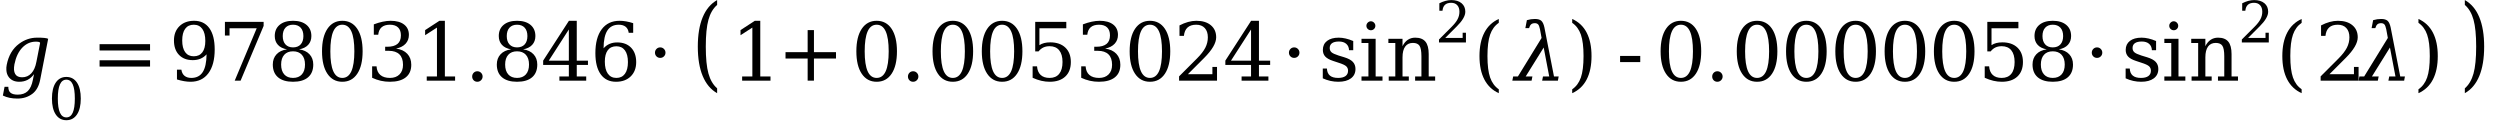<?xml version="1.0" encoding="UTF-8"?><svg xmlns="http://www.w3.org/2000/svg" xmlns:xlink="http://www.w3.org/1999/xlink" stroke-dasharray="none" shape-rendering="auto" font-family="'Dialog'" width="558" text-rendering="auto" fill-opacity="1" contentScriptType="text/ecmascript" color-interpolation="auto" color-rendering="auto" preserveAspectRatio="xMidYMid meet" font-size="12" fill="black" stroke="black" image-rendering="auto" stroke-miterlimit="10" zoomAndPan="magnify" version="1.0" stroke-linecap="square" stroke-linejoin="miter" contentStyleType="text/css" font-style="normal" height="27" stroke-width="1" stroke-dashoffset="0" font-weight="normal" stroke-opacity="1"><!--Converted from MathML using JEuclid--><defs id="genericDefs"/><g><g text-rendering="optimizeLegibility" transform="translate(0,18)" color-rendering="optimizeQuality" color-interpolation="linearRGB" image-rendering="optimizeQuality"><path d="M10.75 -9.344 L8.969 -0.203 Q8.562 1.891 7.266 2.906 Q5.844 4 3.891 4 Q2.969 4 2.156 3.836 Q1.344 3.672 0.641 3.328 L1.016 1.375 L1.859 1.375 Q1.844 2.281 2.352 2.703 Q2.859 3.125 3.953 3.125 Q5.375 3.125 6.203 2.328 Q7.016 1.531 7.344 -0.203 L7.594 -1.453 Q6.953 -0.578 6.133 -0.164 Q5.312 0.25 4.297 0.25 Q2.75 0.25 1.953 -0.797 Q1.469 -1.453 1.422 -2.359 Q1.375 -2.906 1.5 -3.531 Q2.109 -6.641 4.266 -8.234 Q6.094 -9.594 8.25 -9.594 Q10.219 -9.609 10.75 -9.344 ZM8.953 -8.406 Q8.953 -8.703 8 -8.703 Q6.281 -8.703 5 -7.391 Q3.703 -6.062 3.219 -3.641 Q3.094 -2.938 3.125 -2.406 Q3.172 -1.859 3.391 -1.484 Q3.812 -0.75 4.938 -0.75 Q6.172 -0.75 6.992 -1.633 Q7.812 -2.516 8.125 -4.203 L8.312 -5.141 L8.953 -8.406 Z" stroke="none"/></g><g text-rendering="optimizeLegibility" transform="translate(10.75,26.641)" color-rendering="optimizeQuality" color-interpolation="linearRGB" image-rendering="optimizeQuality"><path d="M4.062 -0.438 Q5.016 -0.438 5.484 -1.484 Q5.953 -2.531 5.953 -4.641 Q5.953 -6.766 5.484 -7.812 Q5.016 -8.859 4.062 -8.859 Q3.109 -8.859 2.633 -7.812 Q2.156 -6.766 2.156 -4.641 Q2.156 -2.531 2.633 -1.484 Q3.109 -0.438 4.062 -0.438 ZM4.062 0.188 Q2.547 0.188 1.695 -1.086 Q0.844 -2.359 0.844 -4.641 Q0.844 -6.938 1.695 -8.203 Q2.547 -9.469 4.062 -9.469 Q5.578 -9.469 6.43 -8.203 Q7.281 -6.938 7.281 -4.641 Q7.281 -2.359 6.43 -1.086 Q5.578 0.188 4.062 0.188 Z" stroke="none"/></g><g text-rendering="optimizeLegibility" transform="translate(20.319,18)" color-rendering="optimizeQuality" color-interpolation="linearRGB" image-rendering="optimizeQuality"><path d="M1.906 -8.141 L13.172 -8.141 L13.172 -6.734 L1.906 -6.734 L1.906 -8.141 ZM1.906 -4.547 L13.172 -4.547 L13.172 -3.141 L1.906 -3.141 L1.906 -4.547 Z" stroke="none"/></g><g text-rendering="optimizeLegibility" transform="translate(37.686,18)" color-rendering="optimizeQuality" color-interpolation="linearRGB" image-rendering="optimizeQuality"><path d="M8.422 -5.875 Q7.828 -5.219 7.062 -4.898 Q6.297 -4.578 5.344 -4.578 Q3.391 -4.578 2.266 -5.75 Q1.141 -6.922 1.141 -8.969 Q1.141 -10.953 2.367 -12.156 Q3.594 -13.359 5.641 -13.359 Q7.859 -13.359 9.047 -11.703 Q10.234 -10.047 10.234 -6.969 Q10.234 -3.531 8.82 -1.641 Q7.406 0.25 4.844 0.25 Q4.156 0.25 3.391 0.117 Q2.625 -0.016 1.812 -0.266 L1.812 -2.453 L2.797 -2.453 Q2.922 -1.562 3.492 -1.086 Q4.062 -0.609 5.016 -0.609 Q6.719 -0.609 7.555 -1.898 Q8.391 -3.188 8.422 -5.875 ZM5.562 -12.484 Q4.312 -12.484 3.648 -11.578 Q2.984 -10.672 2.984 -8.969 Q2.984 -7.266 3.648 -6.352 Q4.312 -5.438 5.562 -5.438 Q6.812 -5.438 7.477 -6.32 Q8.141 -7.203 8.141 -8.859 Q8.141 -10.609 7.469 -11.547 Q6.797 -12.484 5.562 -12.484 ZM21.156 -12.219 L16.016 0 L14.703 0 L19.609 -11.688 L13.547 -11.688 L13.547 -10.062 L12.516 -10.062 L12.516 -13.125 L21.156 -13.125 L21.156 -12.219 ZM30.391 -3.594 Q30.391 -5 29.688 -5.773 Q28.984 -6.547 27.719 -6.547 Q26.453 -6.547 25.758 -5.773 Q25.062 -5 25.062 -3.594 Q25.062 -2.172 25.758 -1.391 Q26.453 -0.609 27.719 -0.609 Q28.984 -0.609 29.688 -1.391 Q30.391 -2.172 30.391 -3.594 ZM30.031 -9.953 Q30.031 -11.156 29.422 -11.82 Q28.812 -12.484 27.719 -12.484 Q26.641 -12.484 26.031 -11.82 Q25.422 -11.156 25.422 -9.953 Q25.422 -8.75 26.031 -8.086 Q26.641 -7.422 27.719 -7.422 Q28.812 -7.422 29.422 -8.086 Q30.031 -8.75 30.031 -9.953 ZM29.078 -6.984 Q30.562 -6.781 31.398 -5.883 Q32.234 -4.984 32.234 -3.594 Q32.234 -1.734 31.07 -0.742 Q29.906 0.25 27.719 0.25 Q25.547 0.25 24.375 -0.742 Q23.203 -1.734 23.203 -3.594 Q23.203 -4.984 24.039 -5.883 Q24.875 -6.781 26.375 -6.984 Q25.047 -7.219 24.344 -7.992 Q23.641 -8.766 23.641 -9.953 Q23.641 -11.547 24.727 -12.453 Q25.812 -13.359 27.719 -13.359 Q29.625 -13.359 30.719 -12.453 Q31.812 -11.547 31.812 -9.953 Q31.812 -8.766 31.102 -7.992 Q30.391 -7.219 29.078 -6.984 ZM38.719 -0.609 Q40.062 -0.609 40.734 -2.086 Q41.406 -3.562 41.406 -6.547 Q41.406 -9.531 40.734 -11.008 Q40.062 -12.484 38.719 -12.484 Q37.375 -12.484 36.711 -11.008 Q36.047 -9.531 36.047 -6.547 Q36.047 -3.562 36.711 -2.086 Q37.375 -0.609 38.719 -0.609 ZM38.719 0.25 Q36.594 0.25 35.391 -1.539 Q34.188 -3.328 34.188 -6.547 Q34.188 -9.781 35.391 -11.57 Q36.594 -13.359 38.719 -13.359 Q40.859 -13.359 42.055 -11.57 Q43.25 -9.781 43.25 -6.547 Q43.25 -3.328 42.055 -1.539 Q40.859 0.25 38.719 0.25 ZM45.75 -12.562 Q46.781 -12.953 47.727 -13.156 Q48.672 -13.359 49.5 -13.359 Q51.422 -13.359 52.5 -12.531 Q53.578 -11.703 53.578 -10.219 Q53.578 -9.031 52.836 -8.234 Q52.094 -7.438 50.719 -7.156 Q52.328 -6.938 53.219 -5.992 Q54.109 -5.047 54.109 -3.547 Q54.109 -1.703 52.875 -0.727 Q51.641 0.25 49.328 0.25 Q48.297 0.25 47.32 0.031 Q46.344 -0.188 45.375 -0.641 L45.375 -3.188 L46.359 -3.188 Q46.438 -1.922 47.203 -1.266 Q47.969 -0.609 49.359 -0.609 Q50.703 -0.609 51.484 -1.391 Q52.266 -2.172 52.266 -3.531 Q52.266 -5.078 51.461 -5.867 Q50.656 -6.656 49.109 -6.656 L48.281 -6.656 L48.281 -7.562 L48.719 -7.562 Q50.266 -7.562 51.031 -8.195 Q51.797 -8.828 51.797 -10.109 Q51.797 -11.266 51.164 -11.875 Q50.531 -12.484 49.344 -12.484 Q48.156 -12.484 47.5 -11.922 Q46.844 -11.359 46.734 -10.25 L45.75 -10.25 L45.75 -12.562 ZM57.562 0 L57.562 -0.938 L59.844 -0.938 L59.844 -11.844 L57.203 -10.141 L57.203 -11.281 L60.391 -13.359 L61.609 -13.359 L61.609 -0.938 L63.891 -0.938 L63.891 0 L57.562 0 ZM67.703 -0.922 Q67.703 -1.406 68.031 -1.75 Q68.359 -2.094 68.859 -2.094 Q69.344 -2.094 69.688 -1.75 Q70.031 -1.406 70.031 -0.922 Q70.031 -0.438 69.688 -0.094 Q69.344 0.25 68.859 0.25 Q68.359 0.25 68.031 -0.086 Q67.703 -0.422 67.703 -0.922 ZM80.391 -3.594 Q80.391 -5 79.688 -5.773 Q78.984 -6.547 77.719 -6.547 Q76.453 -6.547 75.758 -5.773 Q75.062 -5 75.062 -3.594 Q75.062 -2.172 75.758 -1.391 Q76.453 -0.609 77.719 -0.609 Q78.984 -0.609 79.688 -1.391 Q80.391 -2.172 80.391 -3.594 ZM80.031 -9.953 Q80.031 -11.156 79.422 -11.82 Q78.812 -12.484 77.719 -12.484 Q76.641 -12.484 76.031 -11.82 Q75.422 -11.156 75.422 -9.953 Q75.422 -8.75 76.031 -8.086 Q76.641 -7.422 77.719 -7.422 Q78.812 -7.422 79.422 -8.086 Q80.031 -8.75 80.031 -9.953 ZM79.078 -6.984 Q80.562 -6.781 81.398 -5.883 Q82.234 -4.984 82.234 -3.594 Q82.234 -1.734 81.07 -0.742 Q79.906 0.25 77.719 0.25 Q75.547 0.25 74.375 -0.742 Q73.203 -1.734 73.203 -3.594 Q73.203 -4.984 74.039 -5.883 Q74.875 -6.781 76.375 -6.984 Q75.047 -7.219 74.344 -7.992 Q73.641 -8.766 73.641 -9.953 Q73.641 -11.547 74.727 -12.453 Q75.812 -13.359 77.719 -13.359 Q79.625 -13.359 80.719 -12.453 Q81.812 -11.547 81.812 -9.953 Q81.812 -8.766 81.102 -7.992 Q80.391 -7.219 79.078 -6.984 ZM89.281 -4.453 L89.281 -11.422 L84.797 -4.453 L89.281 -4.453 ZM93.156 0 L87.172 0 L87.172 -0.938 L89.281 -0.938 L89.281 -3.5 L83.547 -3.5 L83.547 -4.469 L89.297 -13.359 L91.047 -13.359 L91.047 -4.453 L93.547 -4.453 L93.547 -3.5 L91.047 -3.5 L91.047 -0.938 L93.156 -0.938 L93.156 0 ZM99.891 -0.609 Q101.125 -0.609 101.797 -1.523 Q102.469 -2.438 102.469 -4.141 Q102.469 -5.844 101.797 -6.758 Q101.125 -7.672 99.891 -7.672 Q98.625 -7.672 97.969 -6.789 Q97.312 -5.906 97.312 -4.25 Q97.312 -2.5 97.984 -1.555 Q98.656 -0.609 99.891 -0.609 ZM97.031 -7.219 Q97.625 -7.891 98.383 -8.211 Q99.141 -8.531 100.078 -8.531 Q102.047 -8.531 103.18 -7.352 Q104.312 -6.172 104.312 -4.141 Q104.312 -2.141 103.086 -0.945 Q101.859 0.25 99.812 0.25 Q97.594 0.25 96.398 -1.406 Q95.203 -3.062 95.203 -6.141 Q95.203 -9.578 96.617 -11.469 Q98.031 -13.359 100.609 -13.359 Q101.297 -13.359 102.062 -13.227 Q102.828 -13.094 103.641 -12.828 L103.641 -10.672 L102.641 -10.672 Q102.531 -11.562 101.961 -12.023 Q101.391 -12.484 100.422 -12.484 Q98.719 -12.484 97.883 -11.195 Q97.047 -9.906 97.031 -7.219 Z" stroke="none"/></g><g text-rendering="optimizeLegibility" transform="translate(144.286,18)" color-rendering="optimizeQuality" color-interpolation="linearRGB" image-rendering="optimizeQuality"><path d="M1.906 -6.25 Q1.906 -6.734 2.242 -7.078 Q2.578 -7.422 3.078 -7.422 Q3.562 -7.422 3.906 -7.078 Q4.25 -6.734 4.25 -6.25 Q4.25 -5.75 3.906 -5.414 Q3.562 -5.078 3.078 -5.078 Q2.578 -5.078 2.242 -5.414 Q1.906 -5.75 1.906 -6.25 Z" stroke="none"/></g><g text-rendering="optimizeLegibility" transform="translate(154.329,17.268) matrix(1,0,0,1.262,0,0)" color-rendering="optimizeQuality" color-interpolation="linearRGB" image-rendering="optimizeQuality"><path d="M5.734 2.797 Q3.609 1.844 2.516 -0.234 Q1.422 -2.312 1.422 -5.438 Q1.422 -8.562 2.516 -10.641 Q3.609 -12.719 5.734 -13.672 L5.734 -12.812 Q4.391 -11.891 3.797 -10.195 Q3.203 -8.5 3.203 -5.438 Q3.203 -2.375 3.797 -0.68 Q4.391 1.016 5.734 1.938 L5.734 2.797 Z" stroke="none"/></g><g text-rendering="optimizeLegibility" transform="translate(163.083,18)" color-rendering="optimizeQuality" color-interpolation="linearRGB" image-rendering="optimizeQuality"><path d="M2.562 0 L2.562 -0.938 L4.844 -0.938 L4.844 -11.844 L2.203 -10.141 L2.203 -11.281 L5.391 -13.359 L6.609 -13.359 L6.609 -0.938 L8.891 -0.938 L8.891 0 L2.562 0 Z" stroke="none"/></g><g text-rendering="optimizeLegibility" transform="translate(173.423,18)" color-rendering="optimizeQuality" color-interpolation="linearRGB" image-rendering="optimizeQuality"><path d="M8.25 -11.281 L8.25 -6.359 L13.172 -6.359 L13.172 -4.938 L8.25 -4.938 L8.25 0 L6.844 0 L6.844 -4.938 L1.906 -4.938 L1.906 -6.359 L6.844 -6.359 L6.844 -11.281 L8.25 -11.281 Z" stroke="none"/></g><g text-rendering="optimizeLegibility" transform="translate(189.951,18)" color-rendering="optimizeQuality" color-interpolation="linearRGB" image-rendering="optimizeQuality"><path d="M5.719 -0.609 Q7.062 -0.609 7.734 -2.086 Q8.406 -3.562 8.406 -6.547 Q8.406 -9.531 7.734 -11.008 Q7.062 -12.484 5.719 -12.484 Q4.375 -12.484 3.711 -11.008 Q3.047 -9.531 3.047 -6.547 Q3.047 -3.562 3.711 -2.086 Q4.375 -0.609 5.719 -0.609 ZM5.719 0.25 Q3.594 0.25 2.391 -1.539 Q1.188 -3.328 1.188 -6.547 Q1.188 -9.781 2.391 -11.57 Q3.594 -13.359 5.719 -13.359 Q7.859 -13.359 9.055 -11.57 Q10.25 -9.781 10.25 -6.547 Q10.25 -3.328 9.055 -1.539 Q7.859 0.25 5.719 0.25 ZM12.703 -0.922 Q12.703 -1.406 13.031 -1.75 Q13.359 -2.094 13.859 -2.094 Q14.344 -2.094 14.688 -1.75 Q15.031 -1.406 15.031 -0.922 Q15.031 -0.438 14.688 -0.094 Q14.344 0.25 13.859 0.25 Q13.359 0.25 13.031 -0.086 Q12.703 -0.422 12.703 -0.922 ZM22.719 -0.609 Q24.062 -0.609 24.734 -2.086 Q25.406 -3.562 25.406 -6.547 Q25.406 -9.531 24.734 -11.008 Q24.062 -12.484 22.719 -12.484 Q21.375 -12.484 20.711 -11.008 Q20.047 -9.531 20.047 -6.547 Q20.047 -3.562 20.711 -2.086 Q21.375 -0.609 22.719 -0.609 ZM22.719 0.25 Q20.594 0.25 19.391 -1.539 Q18.188 -3.328 18.188 -6.547 Q18.188 -9.781 19.391 -11.57 Q20.594 -13.359 22.719 -13.359 Q24.859 -13.359 26.055 -11.57 Q27.25 -9.781 27.25 -6.547 Q27.25 -3.328 26.055 -1.539 Q24.859 0.25 22.719 0.25 ZM33.719 -0.609 Q35.062 -0.609 35.734 -2.086 Q36.406 -3.562 36.406 -6.547 Q36.406 -9.531 35.734 -11.008 Q35.062 -12.484 33.719 -12.484 Q32.375 -12.484 31.711 -11.008 Q31.047 -9.531 31.047 -6.547 Q31.047 -3.562 31.711 -2.086 Q32.375 -0.609 33.719 -0.609 ZM33.719 0.25 Q31.594 0.25 30.391 -1.539 Q29.188 -3.328 29.188 -6.547 Q29.188 -9.781 30.391 -11.57 Q31.594 -13.359 33.719 -13.359 Q35.859 -13.359 37.055 -11.57 Q38.25 -9.781 38.25 -6.547 Q38.25 -3.328 37.055 -1.539 Q35.859 0.25 33.719 0.25 ZM48.047 -13.125 L48.047 -11.688 L42.047 -11.688 L42.047 -7.922 Q42.5 -8.234 43.109 -8.391 Q43.719 -8.547 44.469 -8.547 Q46.609 -8.547 47.836 -7.375 Q49.062 -6.203 49.062 -4.156 Q49.062 -2.078 47.82 -0.914 Q46.578 0.25 44.328 0.25 Q43.422 0.25 42.469 0.031 Q41.516 -0.188 40.531 -0.641 L40.531 -3.188 L41.516 -3.188 Q41.609 -1.938 42.32 -1.273 Q43.031 -0.609 44.328 -0.609 Q45.719 -0.609 46.461 -1.523 Q47.203 -2.438 47.203 -4.156 Q47.203 -5.859 46.461 -6.773 Q45.719 -7.688 44.328 -7.688 Q43.531 -7.688 42.93 -7.406 Q42.328 -7.125 41.859 -6.531 L41.109 -6.531 L41.109 -13.125 L48.047 -13.125 ZM51.75 -12.562 Q52.781 -12.953 53.727 -13.156 Q54.672 -13.359 55.5 -13.359 Q57.422 -13.359 58.5 -12.531 Q59.578 -11.703 59.578 -10.219 Q59.578 -9.031 58.836 -8.234 Q58.094 -7.438 56.719 -7.156 Q58.328 -6.938 59.219 -5.992 Q60.109 -5.047 60.109 -3.547 Q60.109 -1.703 58.875 -0.727 Q57.641 0.25 55.328 0.25 Q54.297 0.25 53.32 0.031 Q52.344 -0.188 51.375 -0.641 L51.375 -3.188 L52.359 -3.188 Q52.438 -1.922 53.203 -1.266 Q53.969 -0.609 55.359 -0.609 Q56.703 -0.609 57.484 -1.391 Q58.266 -2.172 58.266 -3.531 Q58.266 -5.078 57.461 -5.867 Q56.656 -6.656 55.109 -6.656 L54.281 -6.656 L54.281 -7.562 L54.719 -7.562 Q56.266 -7.562 57.031 -8.195 Q57.797 -8.828 57.797 -10.109 Q57.797 -11.266 57.164 -11.875 Q56.531 -12.484 55.344 -12.484 Q54.156 -12.484 53.5 -11.922 Q52.844 -11.359 52.734 -10.25 L51.75 -10.25 L51.75 -12.562 ZM66.719 -0.609 Q68.062 -0.609 68.734 -2.086 Q69.406 -3.562 69.406 -6.547 Q69.406 -9.531 68.734 -11.008 Q68.062 -12.484 66.719 -12.484 Q65.375 -12.484 64.711 -11.008 Q64.047 -9.531 64.047 -6.547 Q64.047 -3.562 64.711 -2.086 Q65.375 -0.609 66.719 -0.609 ZM66.719 0.25 Q64.594 0.25 63.391 -1.539 Q62.188 -3.328 62.188 -6.547 Q62.188 -9.781 63.391 -11.57 Q64.594 -13.359 66.719 -13.359 Q68.859 -13.359 70.055 -11.57 Q71.25 -9.781 71.25 -6.547 Q71.25 -3.328 70.055 -1.539 Q68.859 0.25 66.719 0.25 ZM74.297 -10 L73.312 -10 L73.312 -12.328 Q74.266 -12.828 75.219 -13.094 Q76.172 -13.359 77.078 -13.359 Q79.125 -13.359 80.312 -12.367 Q81.5 -11.375 81.5 -9.672 Q81.5 -7.75 78.812 -5.062 Q78.594 -4.859 78.5 -4.75 L75.188 -1.438 L80.656 -1.438 L80.656 -3.062 L81.688 -3.062 L81.688 0 L73.219 0 L73.219 -0.953 L77.203 -4.938 Q78.516 -6.25 79.078 -7.352 Q79.641 -8.453 79.641 -9.672 Q79.641 -11 78.953 -11.742 Q78.266 -12.484 77.047 -12.484 Q75.797 -12.484 75.109 -11.859 Q74.422 -11.234 74.297 -10 ZM89.281 -4.453 L89.281 -11.422 L84.797 -4.453 L89.281 -4.453 ZM93.156 0 L87.172 0 L87.172 -0.938 L89.281 -0.938 L89.281 -3.5 L83.547 -3.5 L83.547 -4.469 L89.297 -13.359 L91.047 -13.359 L91.047 -4.453 L93.547 -4.453 L93.547 -3.5 L91.047 -3.5 L91.047 -0.938 L93.156 -0.938 L93.156 0 Z" stroke="none"/></g><g text-rendering="optimizeLegibility" transform="translate(285.786,18)" color-rendering="optimizeQuality" color-interpolation="linearRGB" image-rendering="optimizeQuality"><path d="M1.906 -6.25 Q1.906 -6.734 2.242 -7.078 Q2.578 -7.422 3.078 -7.422 Q3.562 -7.422 3.906 -7.078 Q4.25 -6.734 4.25 -6.25 Q4.25 -5.75 3.906 -5.414 Q3.562 -5.078 3.078 -5.078 Q2.578 -5.078 2.242 -5.414 Q1.906 -5.75 1.906 -6.25 Z" stroke="none"/></g><g text-rendering="optimizeLegibility" transform="translate(294.23,18)" color-rendering="optimizeQuality" color-interpolation="linearRGB" image-rendering="optimizeQuality"><path d="M1.016 -0.516 L1.016 -2.703 L1.938 -2.703 Q1.984 -1.656 2.602 -1.133 Q3.219 -0.609 4.438 -0.609 Q5.516 -0.609 6.086 -1.023 Q6.656 -1.438 6.656 -2.219 Q6.656 -2.828 6.242 -3.211 Q5.828 -3.594 4.484 -4.016 L3.312 -4.406 Q2.109 -4.797 1.57 -5.375 Q1.031 -5.953 1.031 -6.859 Q1.031 -8.141 1.969 -8.867 Q2.906 -9.594 4.578 -9.594 Q5.312 -9.594 6.125 -9.406 Q6.938 -9.219 7.812 -8.844 L7.812 -6.797 L6.875 -6.797 Q6.844 -7.703 6.25 -8.219 Q5.656 -8.734 4.625 -8.734 Q3.609 -8.734 3.086 -8.367 Q2.562 -8 2.562 -7.281 Q2.562 -6.703 2.953 -6.344 Q3.344 -5.984 4.531 -5.609 L5.812 -5.219 Q7.141 -4.812 7.727 -4.188 Q8.312 -3.562 8.312 -2.594 Q8.312 -1.266 7.297 -0.508 Q6.281 0.25 4.5 0.25 Q3.594 0.25 2.734 0.062 Q1.875 -0.125 1.016 -0.516 ZM10.75 -12.25 Q10.75 -12.641 11.047 -12.945 Q11.344 -13.25 11.75 -13.25 Q12.156 -13.25 12.453 -12.945 Q12.75 -12.641 12.75 -12.25 Q12.75 -11.828 12.461 -11.539 Q12.172 -11.25 11.75 -11.25 Q11.344 -11.25 11.047 -11.539 Q10.75 -11.828 10.75 -12.25 ZM12.812 -0.938 L14.344 -0.938 L14.344 0 L9.656 0 L9.656 -0.938 L11.203 -0.938 L11.203 -8.406 L9.656 -8.406 L9.656 -9.344 L12.812 -9.344 L12.812 -0.938 ZM15.734 0 L15.734 -0.938 L17.203 -0.938 L17.203 -8.406 L15.656 -8.406 L15.656 -9.344 L18.812 -9.344 L18.812 -7.688 Q19.266 -8.625 19.984 -9.109 Q20.703 -9.594 21.641 -9.594 Q23.188 -9.594 23.922 -8.711 Q24.656 -7.828 24.656 -5.938 L24.656 -0.938 L26.094 -0.938 L26.094 0 L21.625 0 L21.625 -0.938 L23.031 -0.938 L23.031 -5.438 Q23.031 -7.141 22.609 -7.781 Q22.188 -8.422 21.125 -8.422 Q20 -8.422 19.406 -7.602 Q18.812 -6.781 18.812 -5.203 L18.812 -0.938 L20.219 -0.938 L20.219 0 L15.734 0 Z" stroke="none"/></g><g text-rendering="optimizeLegibility" transform="translate(320.324,9.484)" color-rendering="optimizeQuality" color-interpolation="linearRGB" image-rendering="optimizeQuality"><path d="M1.641 -7.094 L0.938 -7.094 L0.938 -8.75 Q1.609 -9.094 2.281 -9.281 Q2.953 -9.469 3.609 -9.469 Q5.062 -9.469 5.898 -8.766 Q6.734 -8.062 6.734 -6.859 Q6.734 -5.484 4.828 -3.594 Q4.688 -3.453 4.609 -3.375 L2.25 -1.016 L6.141 -1.016 L6.141 -2.172 L6.875 -2.172 L6.875 0 L0.859 0 L0.859 -0.672 L3.688 -3.5 Q4.625 -4.438 5.023 -5.219 Q5.422 -6 5.422 -6.859 Q5.422 -7.797 4.93 -8.328 Q4.438 -8.859 3.578 -8.859 Q2.688 -8.859 2.203 -8.414 Q1.719 -7.969 1.641 -7.094 Z" stroke="none"/></g><g text-rendering="optimizeLegibility" transform="translate(328.797,17.984) matrix(1,0,0,1.006,0,0)" color-rendering="optimizeQuality" color-interpolation="linearRGB" image-rendering="optimizeQuality"><path d="M5.734 2.797 Q3.609 1.844 2.516 -0.234 Q1.422 -2.312 1.422 -5.438 Q1.422 -8.562 2.516 -10.641 Q3.609 -12.719 5.734 -13.672 L5.734 -12.812 Q4.391 -11.891 3.797 -10.195 Q3.203 -8.5 3.203 -5.438 Q3.203 -2.375 3.797 -0.68 Q4.391 1.016 5.734 1.938 L5.734 2.797 Z" stroke="none"/></g><g text-rendering="optimizeLegibility" transform="translate(338.13,18)" color-rendering="optimizeQuality" color-interpolation="linearRGB" image-rendering="optimizeQuality"><path d="M5.594 -11.484 Q5.422 -12.297 5.172 -12.562 Q4.906 -12.828 4.453 -12.828 Q3.922 -12.828 3.625 -12.578 Q3.328 -12.312 3.156 -11.719 L2.328 -11.719 L2.672 -13.5 Q3.141 -13.625 3.578 -13.703 Q4.031 -13.766 4.453 -13.766 Q5.422 -13.766 5.875 -13.375 Q6.344 -12.969 6.578 -11.891 L8.719 -0.938 L9.766 -0.938 L9.594 0 L6.078 0 L6.266 -0.938 L7.656 -0.938 L6.422 -7.391 L2.406 -0.938 L3.906 -0.938 L3.719 0 L-0.578 0 L-0.391 -0.938 L0.672 -0.938 L5.953 -9.531 L5.594 -11.484 Z" stroke="none"/></g><g text-rendering="optimizeLegibility" transform="translate(349.634,17.984) matrix(1,0,0,1.006,0,0)" color-rendering="optimizeQuality" color-interpolation="linearRGB" image-rendering="optimizeQuality"><path d="M1.281 2.797 L1.281 1.938 Q2.625 1.016 3.219 -0.68 Q3.812 -2.375 3.812 -5.438 Q3.812 -8.5 3.219 -10.195 Q2.625 -11.891 1.281 -12.812 L1.281 -13.672 Q3.422 -12.719 4.508 -10.641 Q5.594 -8.562 5.594 -5.438 Q5.594 -2.312 4.508 -0.234 Q3.422 1.844 1.281 2.797 Z" stroke="none"/></g><g text-rendering="optimizeLegibility" transform="translate(360.807,18)" color-rendering="optimizeQuality" color-interpolation="linearRGB" image-rendering="optimizeQuality"><path d="M0.797 -5.516 L5.297 -5.516 L5.297 -4.141 L0.797 -4.141 L0.797 -5.516 Z" stroke="none"/></g><g text-rendering="optimizeLegibility" transform="translate(369.459,18)" color-rendering="optimizeQuality" color-interpolation="linearRGB" image-rendering="optimizeQuality"><path d="M5.719 -0.609 Q7.062 -0.609 7.734 -2.086 Q8.406 -3.562 8.406 -6.547 Q8.406 -9.531 7.734 -11.008 Q7.062 -12.484 5.719 -12.484 Q4.375 -12.484 3.711 -11.008 Q3.047 -9.531 3.047 -6.547 Q3.047 -3.562 3.711 -2.086 Q4.375 -0.609 5.719 -0.609 ZM5.719 0.25 Q3.594 0.25 2.391 -1.539 Q1.188 -3.328 1.188 -6.547 Q1.188 -9.781 2.391 -11.57 Q3.594 -13.359 5.719 -13.359 Q7.859 -13.359 9.055 -11.57 Q10.25 -9.781 10.25 -6.547 Q10.25 -3.328 9.055 -1.539 Q7.859 0.25 5.719 0.25 ZM12.703 -0.922 Q12.703 -1.406 13.031 -1.75 Q13.359 -2.094 13.859 -2.094 Q14.344 -2.094 14.688 -1.75 Q15.031 -1.406 15.031 -0.922 Q15.031 -0.438 14.688 -0.094 Q14.344 0.25 13.859 0.25 Q13.359 0.25 13.031 -0.086 Q12.703 -0.422 12.703 -0.922 ZM22.719 -0.609 Q24.062 -0.609 24.734 -2.086 Q25.406 -3.562 25.406 -6.547 Q25.406 -9.531 24.734 -11.008 Q24.062 -12.484 22.719 -12.484 Q21.375 -12.484 20.711 -11.008 Q20.047 -9.531 20.047 -6.547 Q20.047 -3.562 20.711 -2.086 Q21.375 -0.609 22.719 -0.609 ZM22.719 0.25 Q20.594 0.25 19.391 -1.539 Q18.188 -3.328 18.188 -6.547 Q18.188 -9.781 19.391 -11.57 Q20.594 -13.359 22.719 -13.359 Q24.859 -13.359 26.055 -11.57 Q27.25 -9.781 27.25 -6.547 Q27.25 -3.328 26.055 -1.539 Q24.859 0.25 22.719 0.25 ZM33.719 -0.609 Q35.062 -0.609 35.734 -2.086 Q36.406 -3.562 36.406 -6.547 Q36.406 -9.531 35.734 -11.008 Q35.062 -12.484 33.719 -12.484 Q32.375 -12.484 31.711 -11.008 Q31.047 -9.531 31.047 -6.547 Q31.047 -3.562 31.711 -2.086 Q32.375 -0.609 33.719 -0.609 ZM33.719 0.25 Q31.594 0.25 30.391 -1.539 Q29.188 -3.328 29.188 -6.547 Q29.188 -9.781 30.391 -11.57 Q31.594 -13.359 33.719 -13.359 Q35.859 -13.359 37.055 -11.57 Q38.25 -9.781 38.25 -6.547 Q38.25 -3.328 37.055 -1.539 Q35.859 0.25 33.719 0.25 ZM44.719 -0.609 Q46.062 -0.609 46.734 -2.086 Q47.406 -3.562 47.406 -6.547 Q47.406 -9.531 46.734 -11.008 Q46.062 -12.484 44.719 -12.484 Q43.375 -12.484 42.711 -11.008 Q42.047 -9.531 42.047 -6.547 Q42.047 -3.562 42.711 -2.086 Q43.375 -0.609 44.719 -0.609 ZM44.719 0.25 Q42.594 0.25 41.391 -1.539 Q40.188 -3.328 40.188 -6.547 Q40.188 -9.781 41.391 -11.57 Q42.594 -13.359 44.719 -13.359 Q46.859 -13.359 48.055 -11.57 Q49.25 -9.781 49.25 -6.547 Q49.25 -3.328 48.055 -1.539 Q46.859 0.25 44.719 0.25 ZM55.719 -0.609 Q57.062 -0.609 57.734 -2.086 Q58.406 -3.562 58.406 -6.547 Q58.406 -9.531 57.734 -11.008 Q57.062 -12.484 55.719 -12.484 Q54.375 -12.484 53.711 -11.008 Q53.047 -9.531 53.047 -6.547 Q53.047 -3.562 53.711 -2.086 Q54.375 -0.609 55.719 -0.609 ZM55.719 0.25 Q53.594 0.25 52.391 -1.539 Q51.188 -3.328 51.188 -6.547 Q51.188 -9.781 52.391 -11.57 Q53.594 -13.359 55.719 -13.359 Q57.859 -13.359 59.055 -11.57 Q60.25 -9.781 60.25 -6.547 Q60.25 -3.328 59.055 -1.539 Q57.859 0.25 55.719 0.25 ZM66.719 -0.609 Q68.062 -0.609 68.734 -2.086 Q69.406 -3.562 69.406 -6.547 Q69.406 -9.531 68.734 -11.008 Q68.062 -12.484 66.719 -12.484 Q65.375 -12.484 64.711 -11.008 Q64.047 -9.531 64.047 -6.547 Q64.047 -3.562 64.711 -2.086 Q65.375 -0.609 66.719 -0.609 ZM66.719 0.25 Q64.594 0.25 63.391 -1.539 Q62.188 -3.328 62.188 -6.547 Q62.188 -9.781 63.391 -11.57 Q64.594 -13.359 66.719 -13.359 Q68.859 -13.359 70.055 -11.57 Q71.25 -9.781 71.25 -6.547 Q71.25 -3.328 70.055 -1.539 Q68.859 0.25 66.719 0.25 ZM81.047 -13.125 L81.047 -11.688 L75.047 -11.688 L75.047 -7.922 Q75.5 -8.234 76.109 -8.391 Q76.719 -8.547 77.469 -8.547 Q79.609 -8.547 80.836 -7.375 Q82.062 -6.203 82.062 -4.156 Q82.062 -2.078 80.82 -0.914 Q79.578 0.25 77.328 0.25 Q76.422 0.25 75.469 0.031 Q74.516 -0.188 73.531 -0.641 L73.531 -3.188 L74.516 -3.188 Q74.609 -1.938 75.32 -1.273 Q76.031 -0.609 77.328 -0.609 Q78.719 -0.609 79.461 -1.523 Q80.203 -2.438 80.203 -4.156 Q80.203 -5.859 79.461 -6.773 Q78.719 -7.688 77.328 -7.688 Q76.531 -7.688 75.93 -7.406 Q75.328 -7.125 74.859 -6.531 L74.109 -6.531 L74.109 -13.125 L81.047 -13.125 ZM91.391 -3.594 Q91.391 -5 90.688 -5.773 Q89.984 -6.547 88.719 -6.547 Q87.453 -6.547 86.758 -5.773 Q86.062 -5 86.062 -3.594 Q86.062 -2.172 86.758 -1.391 Q87.453 -0.609 88.719 -0.609 Q89.984 -0.609 90.688 -1.391 Q91.391 -2.172 91.391 -3.594 ZM91.031 -9.953 Q91.031 -11.156 90.422 -11.82 Q89.812 -12.484 88.719 -12.484 Q87.641 -12.484 87.031 -11.82 Q86.422 -11.156 86.422 -9.953 Q86.422 -8.75 87.031 -8.086 Q87.641 -7.422 88.719 -7.422 Q89.812 -7.422 90.422 -8.086 Q91.031 -8.75 91.031 -9.953 ZM90.078 -6.984 Q91.562 -6.781 92.398 -5.883 Q93.234 -4.984 93.234 -3.594 Q93.234 -1.734 92.07 -0.742 Q90.906 0.25 88.719 0.25 Q86.547 0.25 85.375 -0.742 Q84.203 -1.734 84.203 -3.594 Q84.203 -4.984 85.039 -5.883 Q85.875 -6.781 87.375 -6.984 Q86.047 -7.219 85.344 -7.992 Q84.641 -8.766 84.641 -9.953 Q84.641 -11.547 85.727 -12.453 Q86.812 -13.359 88.719 -13.359 Q90.625 -13.359 91.719 -12.453 Q92.812 -11.547 92.812 -9.953 Q92.812 -8.766 92.102 -7.992 Q91.391 -7.219 90.078 -6.984 Z" stroke="none"/></g><g text-rendering="optimizeLegibility" transform="translate(464.981,18)" color-rendering="optimizeQuality" color-interpolation="linearRGB" image-rendering="optimizeQuality"><path d="M1.906 -6.25 Q1.906 -6.734 2.242 -7.078 Q2.578 -7.422 3.078 -7.422 Q3.562 -7.422 3.906 -7.078 Q4.25 -6.734 4.25 -6.25 Q4.25 -5.75 3.906 -5.414 Q3.562 -5.078 3.078 -5.078 Q2.578 -5.078 2.242 -5.414 Q1.906 -5.75 1.906 -6.25 Z" stroke="none"/></g><g text-rendering="optimizeLegibility" transform="translate(473.426,18)" color-rendering="optimizeQuality" color-interpolation="linearRGB" image-rendering="optimizeQuality"><path d="M1.016 -0.516 L1.016 -2.703 L1.938 -2.703 Q1.984 -1.656 2.602 -1.133 Q3.219 -0.609 4.438 -0.609 Q5.516 -0.609 6.086 -1.023 Q6.656 -1.438 6.656 -2.219 Q6.656 -2.828 6.242 -3.211 Q5.828 -3.594 4.484 -4.016 L3.312 -4.406 Q2.109 -4.797 1.57 -5.375 Q1.031 -5.953 1.031 -6.859 Q1.031 -8.141 1.969 -8.867 Q2.906 -9.594 4.578 -9.594 Q5.312 -9.594 6.125 -9.406 Q6.938 -9.219 7.812 -8.844 L7.812 -6.797 L6.875 -6.797 Q6.844 -7.703 6.25 -8.219 Q5.656 -8.734 4.625 -8.734 Q3.609 -8.734 3.086 -8.367 Q2.562 -8 2.562 -7.281 Q2.562 -6.703 2.953 -6.344 Q3.344 -5.984 4.531 -5.609 L5.812 -5.219 Q7.141 -4.812 7.727 -4.188 Q8.312 -3.562 8.312 -2.594 Q8.312 -1.266 7.297 -0.508 Q6.281 0.25 4.5 0.25 Q3.594 0.25 2.734 0.062 Q1.875 -0.125 1.016 -0.516 ZM10.75 -12.25 Q10.75 -12.641 11.047 -12.945 Q11.344 -13.25 11.75 -13.25 Q12.156 -13.25 12.453 -12.945 Q12.75 -12.641 12.75 -12.25 Q12.75 -11.828 12.461 -11.539 Q12.172 -11.25 11.75 -11.25 Q11.344 -11.25 11.047 -11.539 Q10.75 -11.828 10.75 -12.25 ZM12.812 -0.938 L14.344 -0.938 L14.344 0 L9.656 0 L9.656 -0.938 L11.203 -0.938 L11.203 -8.406 L9.656 -8.406 L9.656 -9.344 L12.812 -9.344 L12.812 -0.938 ZM15.734 0 L15.734 -0.938 L17.203 -0.938 L17.203 -8.406 L15.656 -8.406 L15.656 -9.344 L18.812 -9.344 L18.812 -7.688 Q19.266 -8.625 19.984 -9.109 Q20.703 -9.594 21.641 -9.594 Q23.188 -9.594 23.922 -8.711 Q24.656 -7.828 24.656 -5.938 L24.656 -0.938 L26.094 -0.938 L26.094 0 L21.625 0 L21.625 -0.938 L23.031 -0.938 L23.031 -5.438 Q23.031 -7.141 22.609 -7.781 Q22.188 -8.422 21.125 -8.422 Q20 -8.422 19.406 -7.602 Q18.812 -6.781 18.812 -5.203 L18.812 -0.938 L20.219 -0.938 L20.219 0 L15.734 0 Z" stroke="none"/></g><g text-rendering="optimizeLegibility" transform="translate(499.52,9.484)" color-rendering="optimizeQuality" color-interpolation="linearRGB" image-rendering="optimizeQuality"><path d="M1.641 -7.094 L0.938 -7.094 L0.938 -8.75 Q1.609 -9.094 2.281 -9.281 Q2.953 -9.469 3.609 -9.469 Q5.062 -9.469 5.898 -8.766 Q6.734 -8.062 6.734 -6.859 Q6.734 -5.484 4.828 -3.594 Q4.688 -3.453 4.609 -3.375 L2.25 -1.016 L6.141 -1.016 L6.141 -2.172 L6.875 -2.172 L6.875 0 L0.859 0 L0.859 -0.672 L3.688 -3.5 Q4.625 -4.438 5.023 -5.219 Q5.422 -6 5.422 -6.859 Q5.422 -7.797 4.93 -8.328 Q4.438 -8.859 3.578 -8.859 Q2.688 -8.859 2.203 -8.414 Q1.719 -7.969 1.641 -7.094 Z" stroke="none"/></g><g text-rendering="optimizeLegibility" transform="translate(507.993,17.984) matrix(1,0,0,1.006,0,0)" color-rendering="optimizeQuality" color-interpolation="linearRGB" image-rendering="optimizeQuality"><path d="M5.734 2.797 Q3.609 1.844 2.516 -0.234 Q1.422 -2.312 1.422 -5.438 Q1.422 -8.562 2.516 -10.641 Q3.609 -12.719 5.734 -13.672 L5.734 -12.812 Q4.391 -11.891 3.797 -10.195 Q3.203 -8.5 3.203 -5.438 Q3.203 -2.375 3.797 -0.68 Q4.391 1.016 5.734 1.938 L5.734 2.797 Z" stroke="none"/></g><g text-rendering="optimizeLegibility" transform="translate(516.747,18)" color-rendering="optimizeQuality" color-interpolation="linearRGB" image-rendering="optimizeQuality"><path d="M2.297 -10 L1.312 -10 L1.312 -12.328 Q2.266 -12.828 3.219 -13.094 Q4.172 -13.359 5.078 -13.359 Q7.125 -13.359 8.312 -12.367 Q9.5 -11.375 9.5 -9.672 Q9.5 -7.75 6.812 -5.062 Q6.594 -4.859 6.5 -4.75 L3.188 -1.438 L8.656 -1.438 L8.656 -3.062 L9.688 -3.062 L9.688 0 L1.219 0 L1.219 -0.953 L5.203 -4.938 Q6.516 -6.25 7.078 -7.352 Q7.641 -8.453 7.641 -9.672 Q7.641 -11 6.953 -11.742 Q6.266 -12.484 5.047 -12.484 Q3.797 -12.484 3.109 -11.859 Q2.422 -11.234 2.297 -10 Z" stroke="none"/></g><g text-rendering="optimizeLegibility" transform="translate(527.013,18)" color-rendering="optimizeQuality" color-interpolation="linearRGB" image-rendering="optimizeQuality"><path d="M5.594 -11.484 Q5.422 -12.297 5.172 -12.562 Q4.906 -12.828 4.453 -12.828 Q3.922 -12.828 3.625 -12.578 Q3.328 -12.312 3.156 -11.719 L2.328 -11.719 L2.672 -13.5 Q3.141 -13.625 3.578 -13.703 Q4.031 -13.766 4.453 -13.766 Q5.422 -13.766 5.875 -13.375 Q6.344 -12.969 6.578 -11.891 L8.719 -0.938 L9.766 -0.938 L9.594 0 L6.078 0 L6.266 -0.938 L7.656 -0.938 L6.422 -7.391 L2.406 -0.938 L3.906 -0.938 L3.719 0 L-0.578 0 L-0.391 -0.938 L0.672 -0.938 L5.953 -9.531 L5.594 -11.484 Z" stroke="none"/></g><g text-rendering="optimizeLegibility" transform="translate(538.517,17.984) matrix(1,0,0,1.006,0,0)" color-rendering="optimizeQuality" color-interpolation="linearRGB" image-rendering="optimizeQuality"><path d="M1.281 2.797 L1.281 1.938 Q2.625 1.016 3.219 -0.68 Q3.812 -2.375 3.812 -5.438 Q3.812 -8.5 3.219 -10.195 Q2.625 -11.891 1.281 -12.812 L1.281 -13.672 Q3.422 -12.719 4.508 -10.641 Q5.594 -8.562 5.594 -5.438 Q5.594 -2.312 4.508 -0.234 Q3.422 1.844 1.281 2.797 Z" stroke="none"/></g><g text-rendering="optimizeLegibility" transform="translate(548.87,17.268) matrix(1,0,0,1.262,0,0)" color-rendering="optimizeQuality" color-interpolation="linearRGB" image-rendering="optimizeQuality"><path d="M1.281 2.797 L1.281 1.938 Q2.625 1.016 3.219 -0.68 Q3.812 -2.375 3.812 -5.438 Q3.812 -8.5 3.219 -10.195 Q2.625 -11.891 1.281 -12.812 L1.281 -13.672 Q3.422 -12.719 4.508 -10.641 Q5.594 -8.562 5.594 -5.438 Q5.594 -2.312 4.508 -0.234 Q3.422 1.844 1.281 2.797 Z" stroke="none"/></g></g></svg>